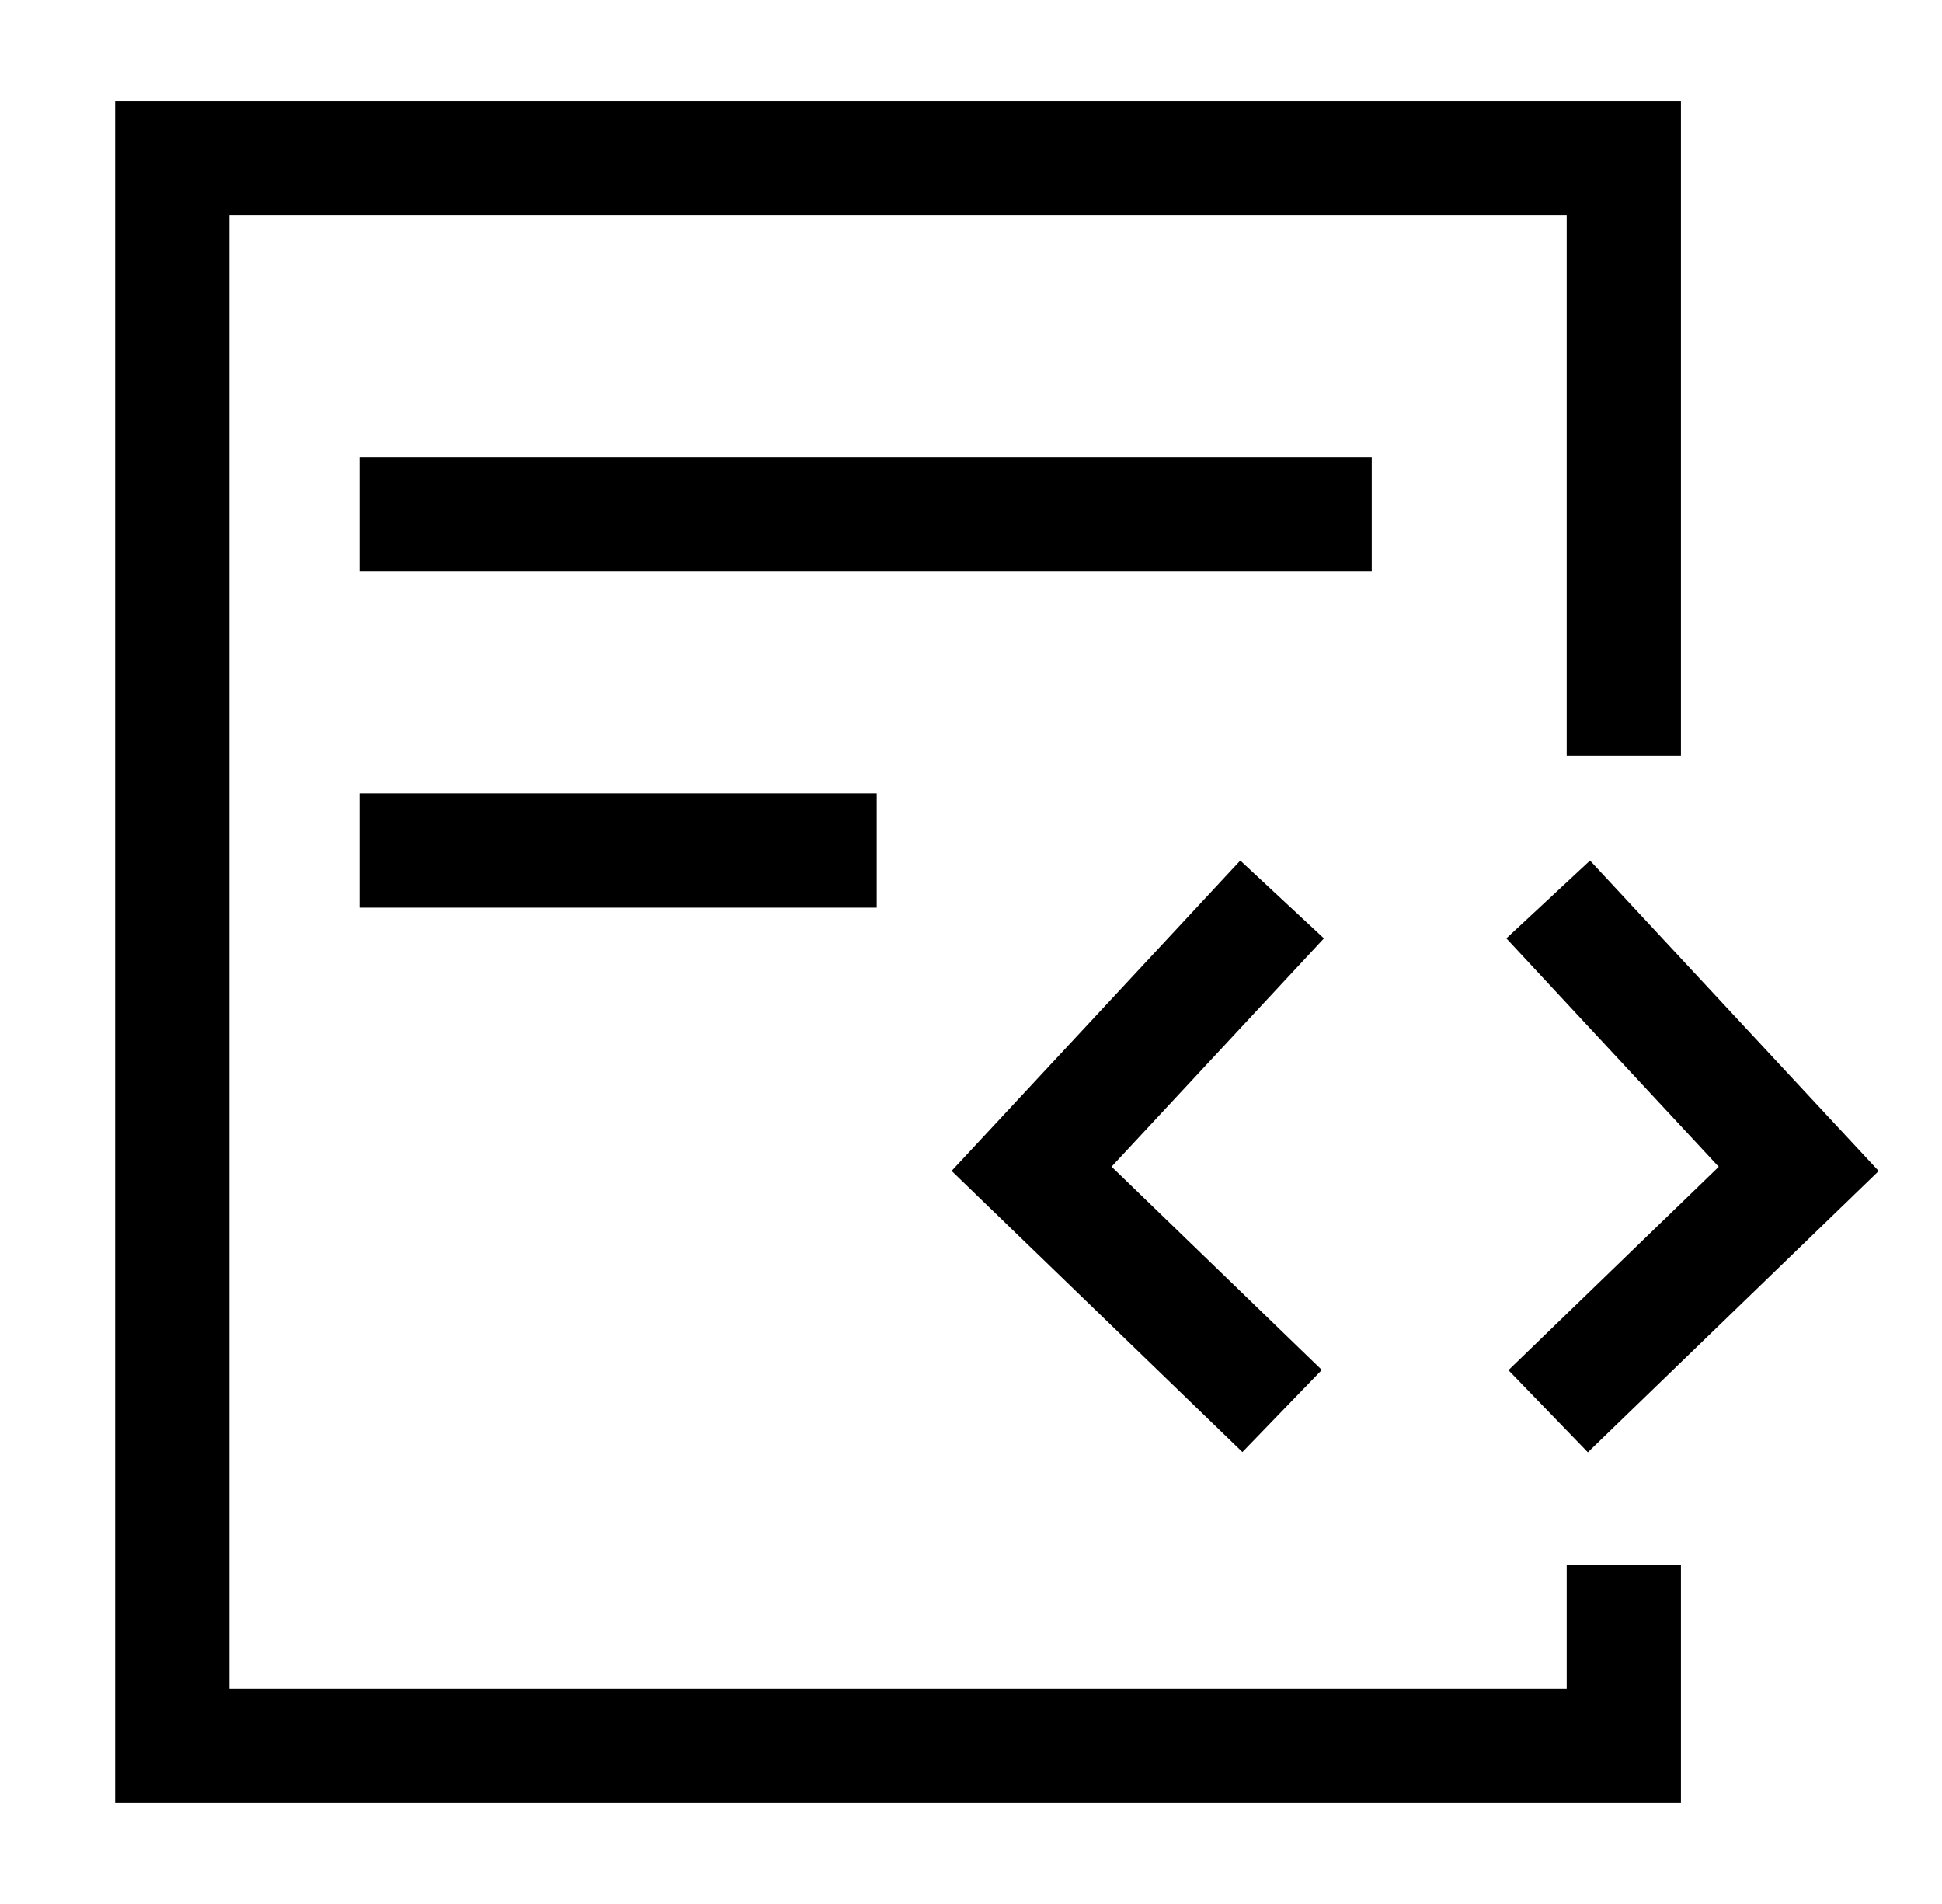 <svg width="51" height="50" viewBox="0 0 51 50" fill="none" xmlns="http://www.w3.org/2000/svg">
<path d="M9.44 13.499H36.024" stroke="black" stroke-width="3" stroke-miterlimit="10"/>
<path d="M9.44 22.336H23.024" stroke="black" stroke-width="3" stroke-miterlimit="10"/>
<path d="M42.644 41.086V45.846H4.524V4.153H42.644V19.846" stroke="black" stroke-width="3" stroke-miterlimit="10"/>
<path d="M40.657 37.06L47.237 30.696L40.658 23.621" stroke="black" stroke-width="3" stroke-miterlimit="10"/>
<path d="M33.67 23.621L27.091 30.693L33.67 37.054" stroke="black" stroke-width="3" stroke-miterlimit="10"/>
</svg>
